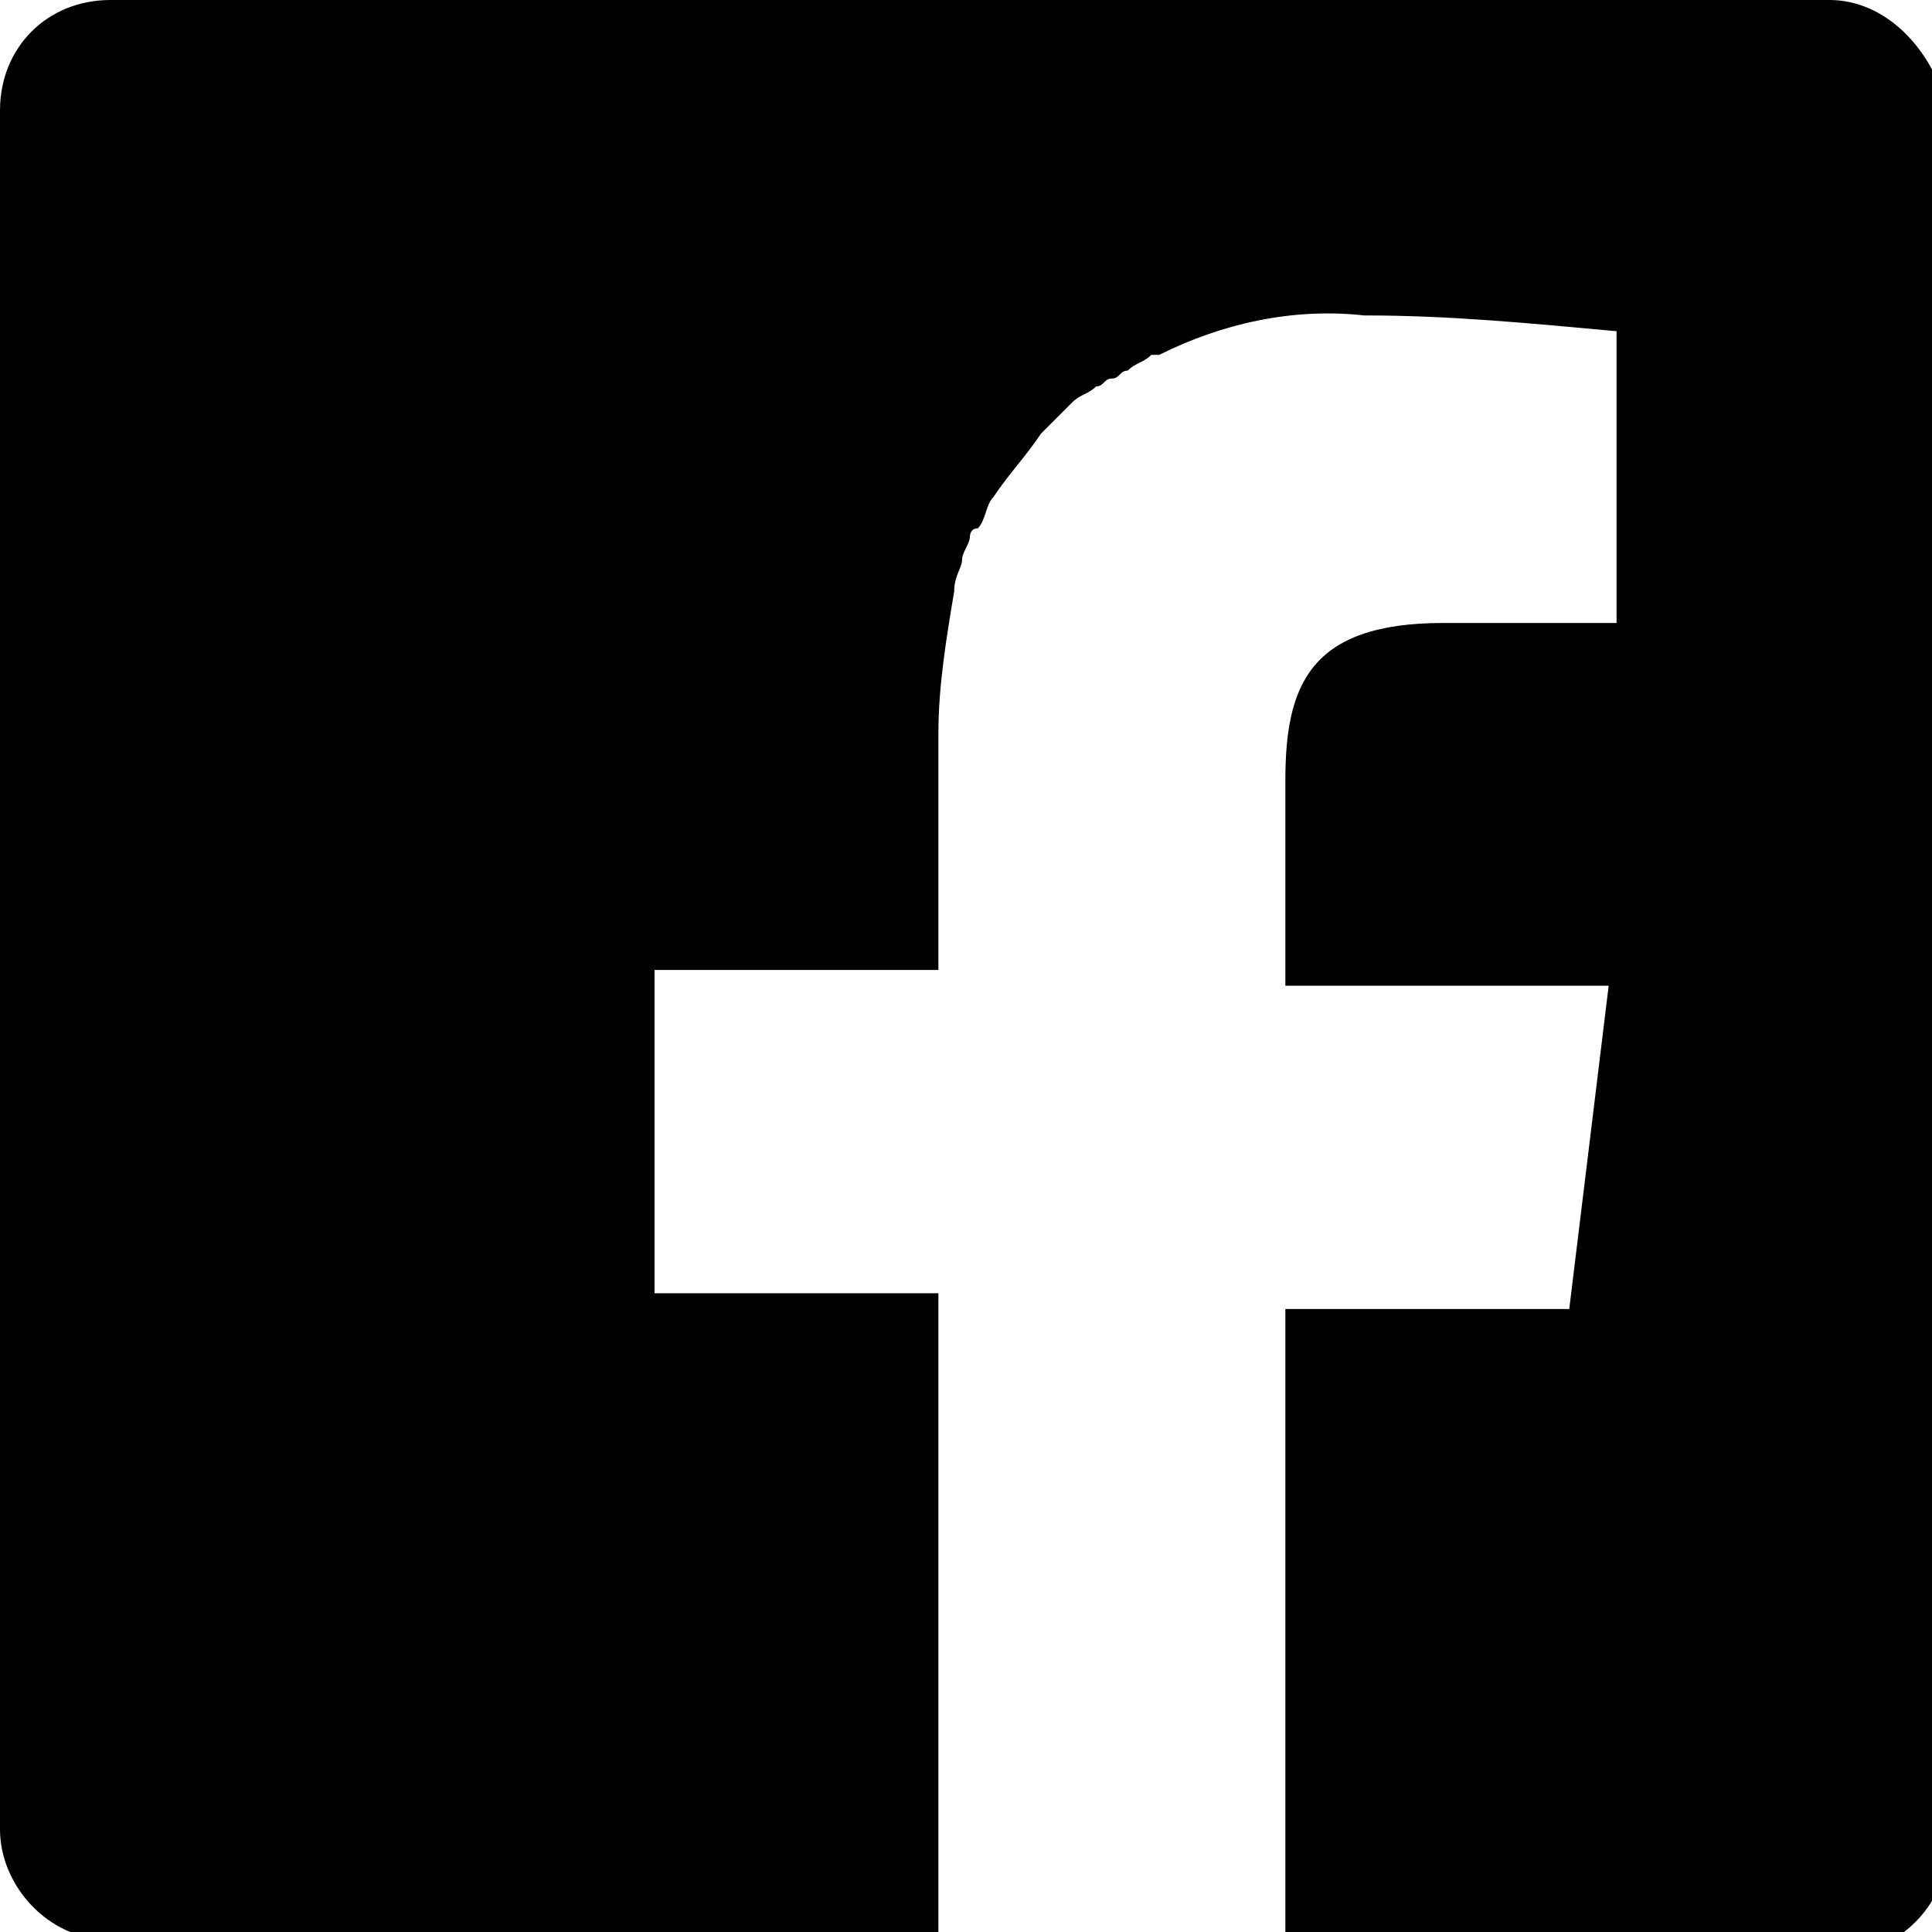 <?xml version="1.0" encoding="utf-8"?>
<!-- Generator: Adobe Illustrator 25.0.1, SVG Export Plug-In . SVG Version: 6.00 Build 0)  -->
<svg version="1.1" id="レイヤー_1" xmlns="http://www.w3.org/2000/svg" xmlns:xlink="http://www.w3.org/1999/xlink" x="0px"
	 y="0px" viewBox="0 0 24.5 24.5" width="24.5px" height="24.5px" style="enable-background:new 0 0 24.5 24.5;" xml:space="preserve">
<path id="パス_47" d="M23.2,0H1.4C0.6,0,0,0.6,0,1.4v21.8c0,0.7,0.6,1.4,1.4,1.4c0,0,0,0,0,0h10.5v-8.2H8.3v-4.1h3.6v-3
	c0-0.6,0.1-1.2,0.2-1.8c0,0,0,0,0,0c0-0.2,0.1-0.3,0.1-0.4c0-0.1,0.1-0.2,0.1-0.3c0,0,0-0.1,0.1-0.1c0.1-0.1,0.1-0.3,0.2-0.4l0,0
	c0.2-0.3,0.4-0.5,0.6-0.8l0,0c0.1-0.1,0.2-0.2,0.3-0.3c0,0,0,0,0.1-0.1c0.1-0.1,0.2-0.1,0.3-0.2c0.1,0,0.1-0.1,0.2-0.1
	s0.1-0.1,0.2-0.1c0.1-0.1,0.2-0.1,0.3-0.2l0.1,0c0.8-0.4,1.7-0.6,2.6-0.5c1.1,0,2.1,0.1,3.2,0.2v3.7h-2.2c-1.7,0-2,0.8-2,2v2.6h4.1
	l-0.5,4.1h-3.6v8.2h7c0.7,0,1.4-0.6,1.4-1.4c0,0,0,0,0,0V1.4C24.5,0.6,23.9,0,23.2,0z"/>
</svg>
